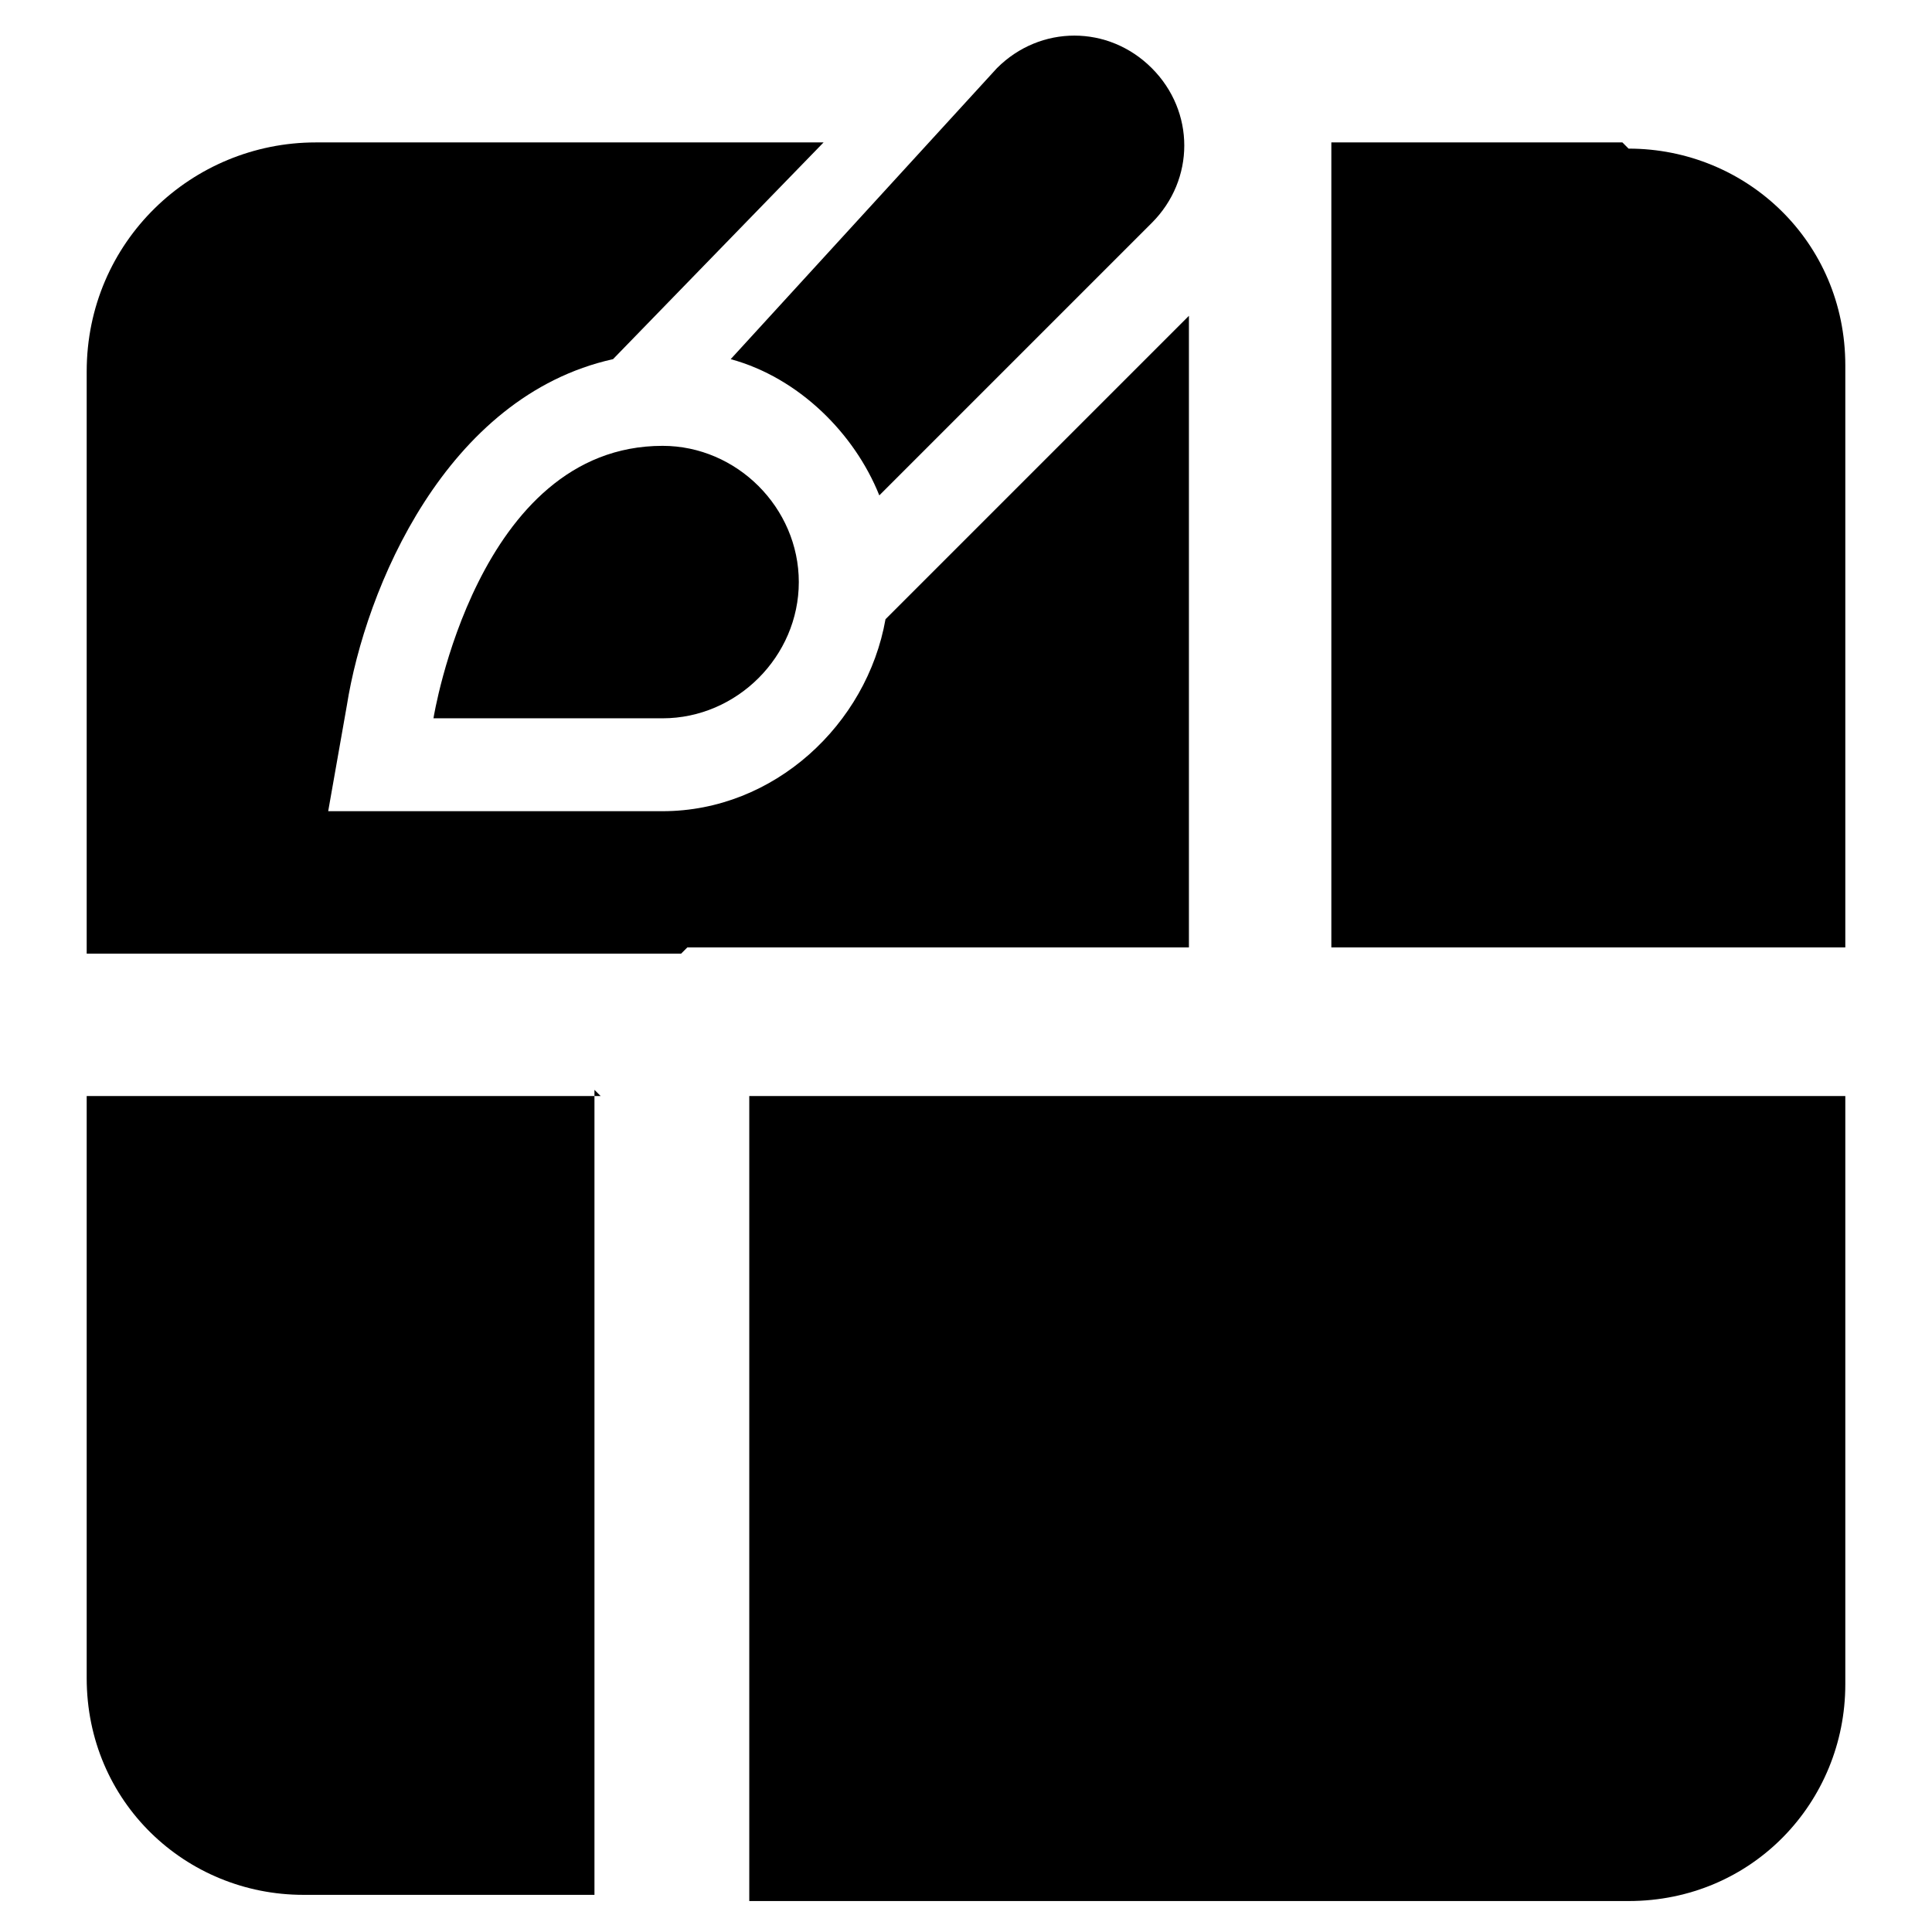 <?xml version="1.0" encoding="UTF-8"?>
<svg id="Layer_1" data-name="Layer 1" xmlns="http://www.w3.org/2000/svg" version="1.1" viewBox="0 0 31.2 31.2">
  <defs>
    <style>
      .cls-1 {
        fill: #000;
        stroke-width: 0px;
      }
    </style>
  </defs>
  <path class="cls-1" d="M26.2,2.3h-4.7v13h8.3V5.9c0-2-1.6-3.5-3.5-3.5Z"/>
  <path class="cls-1" d="M9.7,17.7H1.4v9.4c0,2,1.6,3.5,3.5,3.5h4.7v-13Z"/>
  <path class="cls-1" d="M29.8,17.7H12.1v13h14.2c2,0,3.5-1.6,3.5-3.5v-9.4Z"/>
  <g>
    <path class="cls-1" d="M10.7,7.2c1.2,0,2.2,1,2.2,2.2s-1,2.2-2.2,2.2h-3.7s.7-4.4,3.7-4.4Z"/>
    <path class="cls-1" d="M14.1,8.1l4.5-4.5c.7-.7.7-1.8,0-2.5-.7-.7-1.8-.7-2.5,0,0,0,0,0,0,0l-4.3,4.7c1.1.3,2,1.2,2.4,2.2Z"/>
    <path class="cls-1" d="M11.1,15.3h8.1V5.1l-4.9,4.9c-.3,1.7-1.8,3.1-3.6,3.1h-5.4l.3-1.7c.3-1.9,1.6-5,4.3-5.6l3.4-3.5H5.1c-2,0-3.7,1.6-3.7,3.7v9.4h9.6Z"/>
  </g>
</svg>